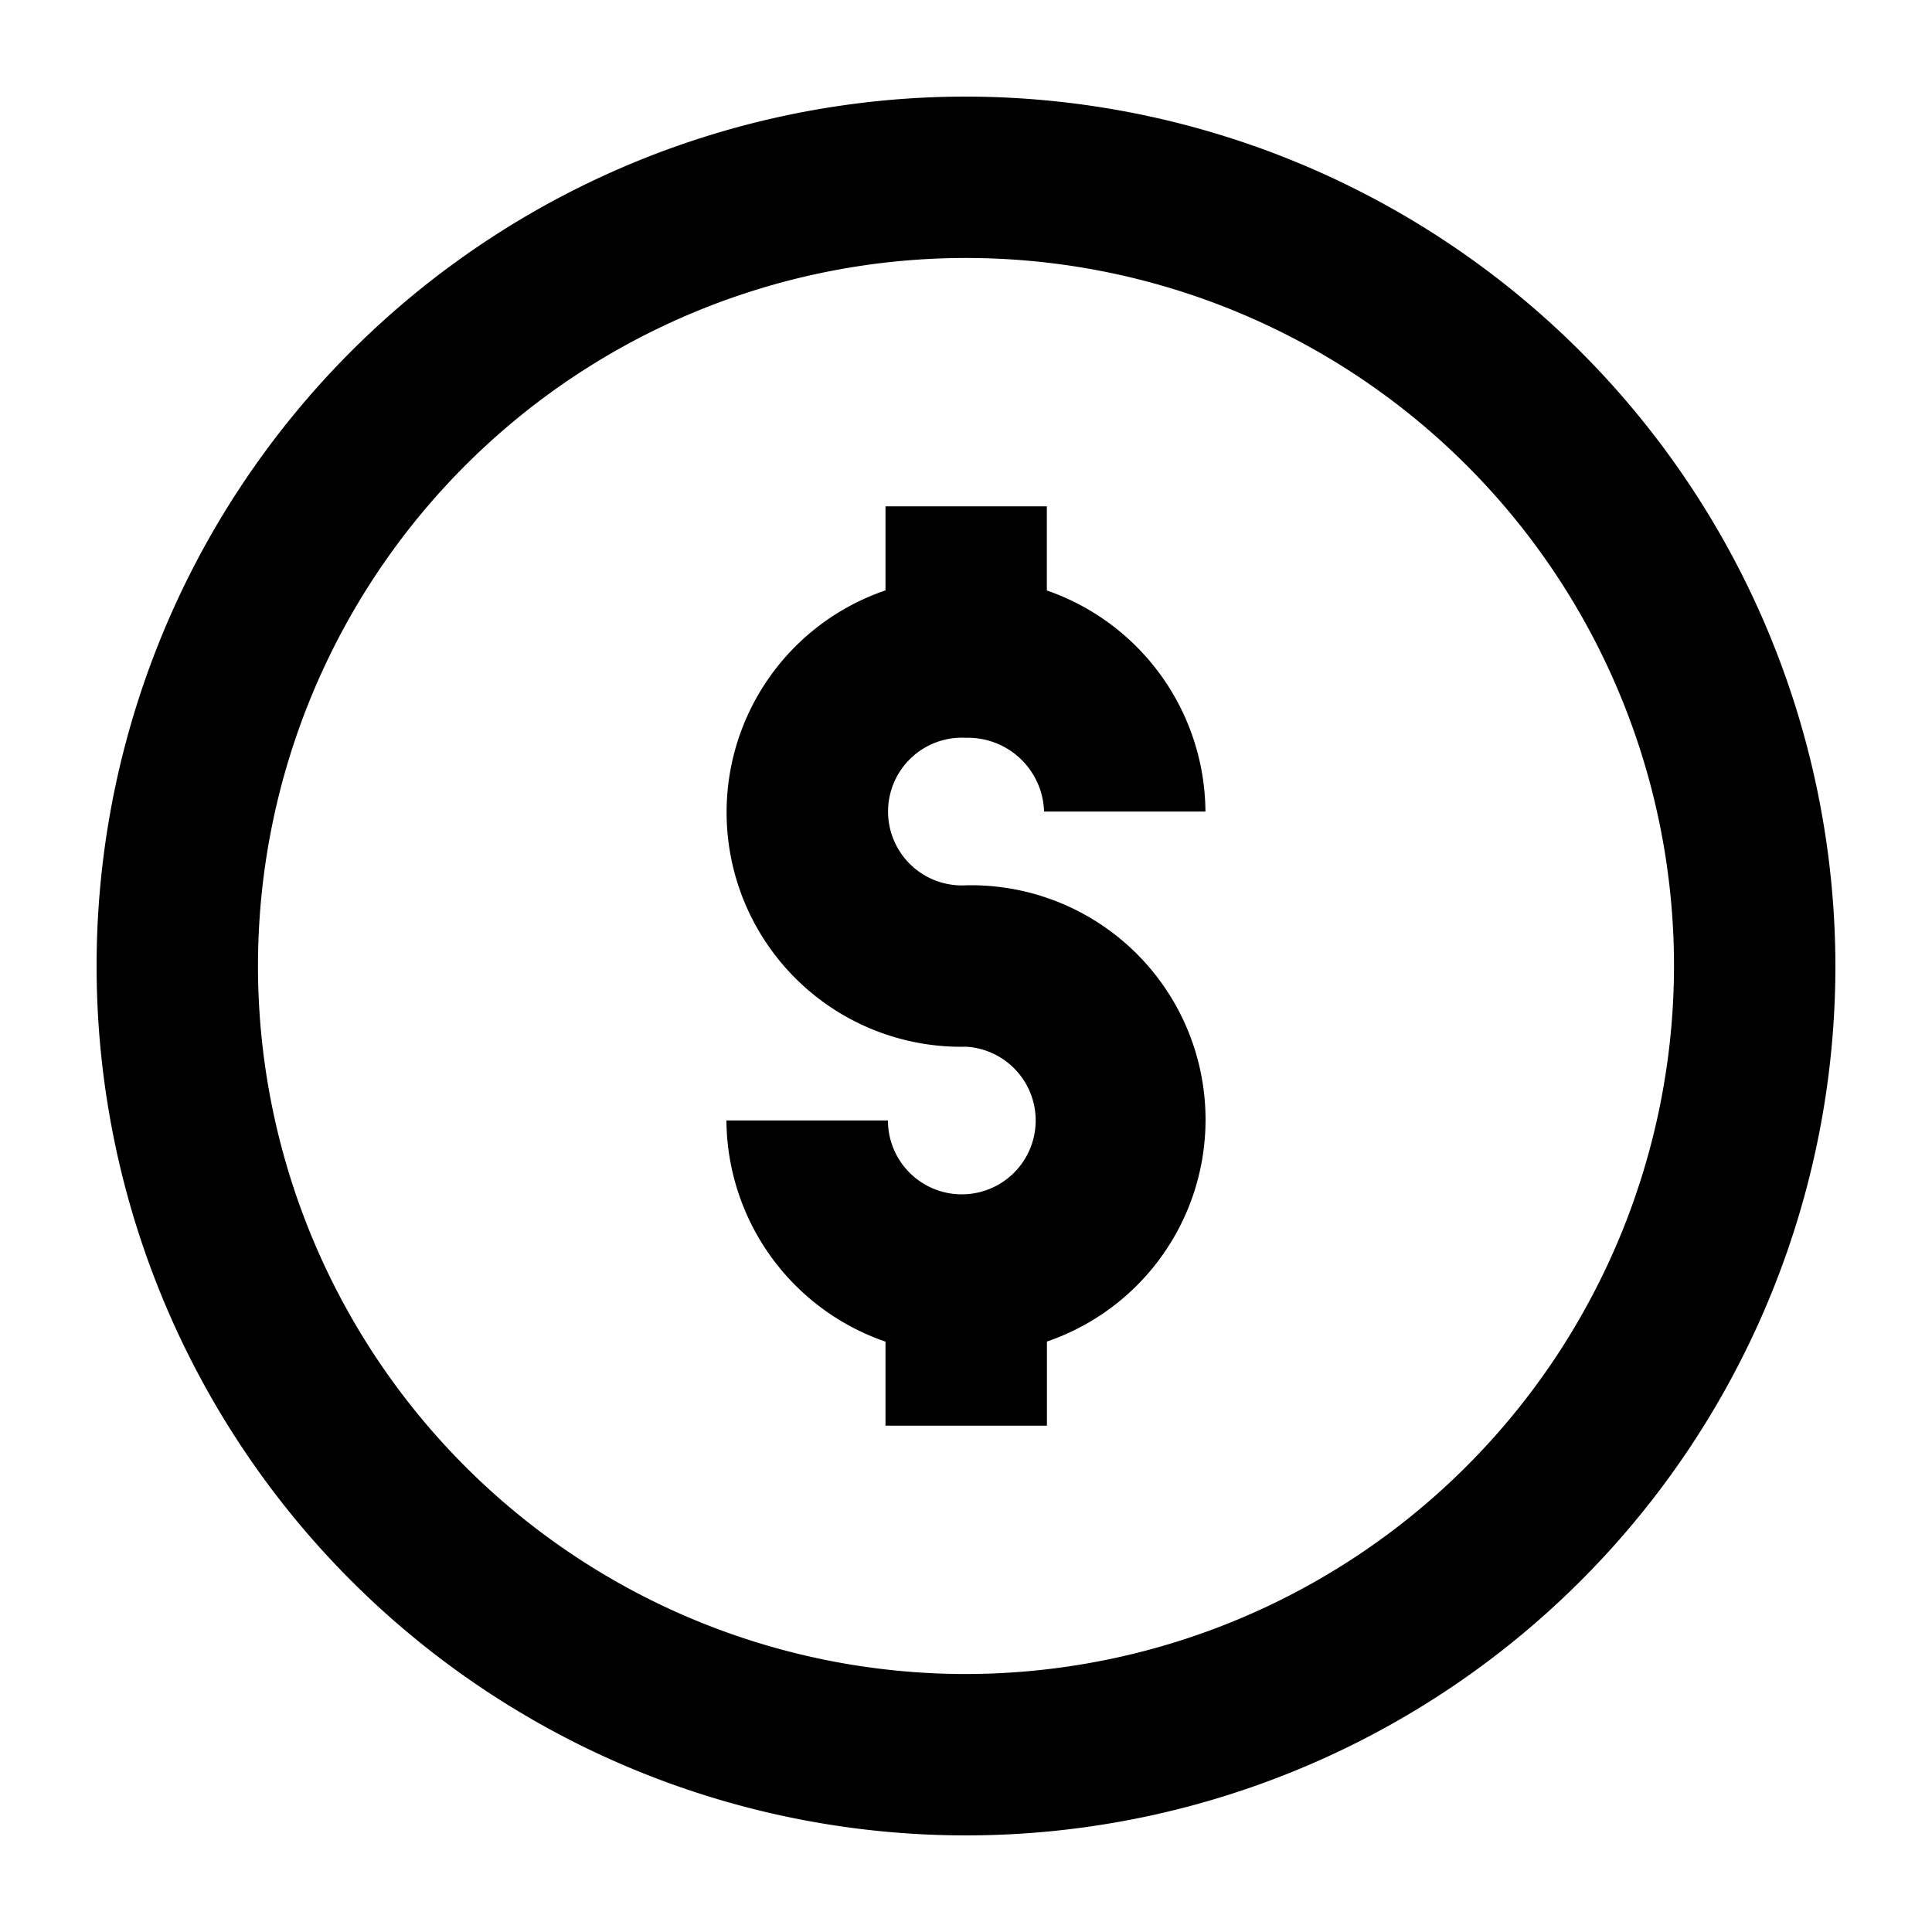 <svg id="Icons" xmlns="http://www.w3.org/2000/svg" viewBox="0 0 60 60">
  <title>Finance</title>
  <g>
    <path d="M30,3A27,27,0,1,0,57,30,27.031,27.031,0,0,0,30,3Zm0,48.988A21.988,21.988,0,1,1,51.988,30,22.014,22.014,0,0,1,30,51.988Z"/>
    <path d="M30,22.913a2.363,2.363,0,0,1,2.424,2.29h5.012a7.319,7.319,0,0,0-4.925-6.865V15.725H27.5v2.61A7.281,7.281,0,0,0,30,32.507a2.294,2.294,0,1,1-2.424,2.29H22.56A7.319,7.319,0,0,0,27.5,41.666v2.61h5.013V41.663A7.281,7.281,0,0,0,30,27.494a2.294,2.294,0,1,1,0-4.581Z"/>
  </g>
</svg>
